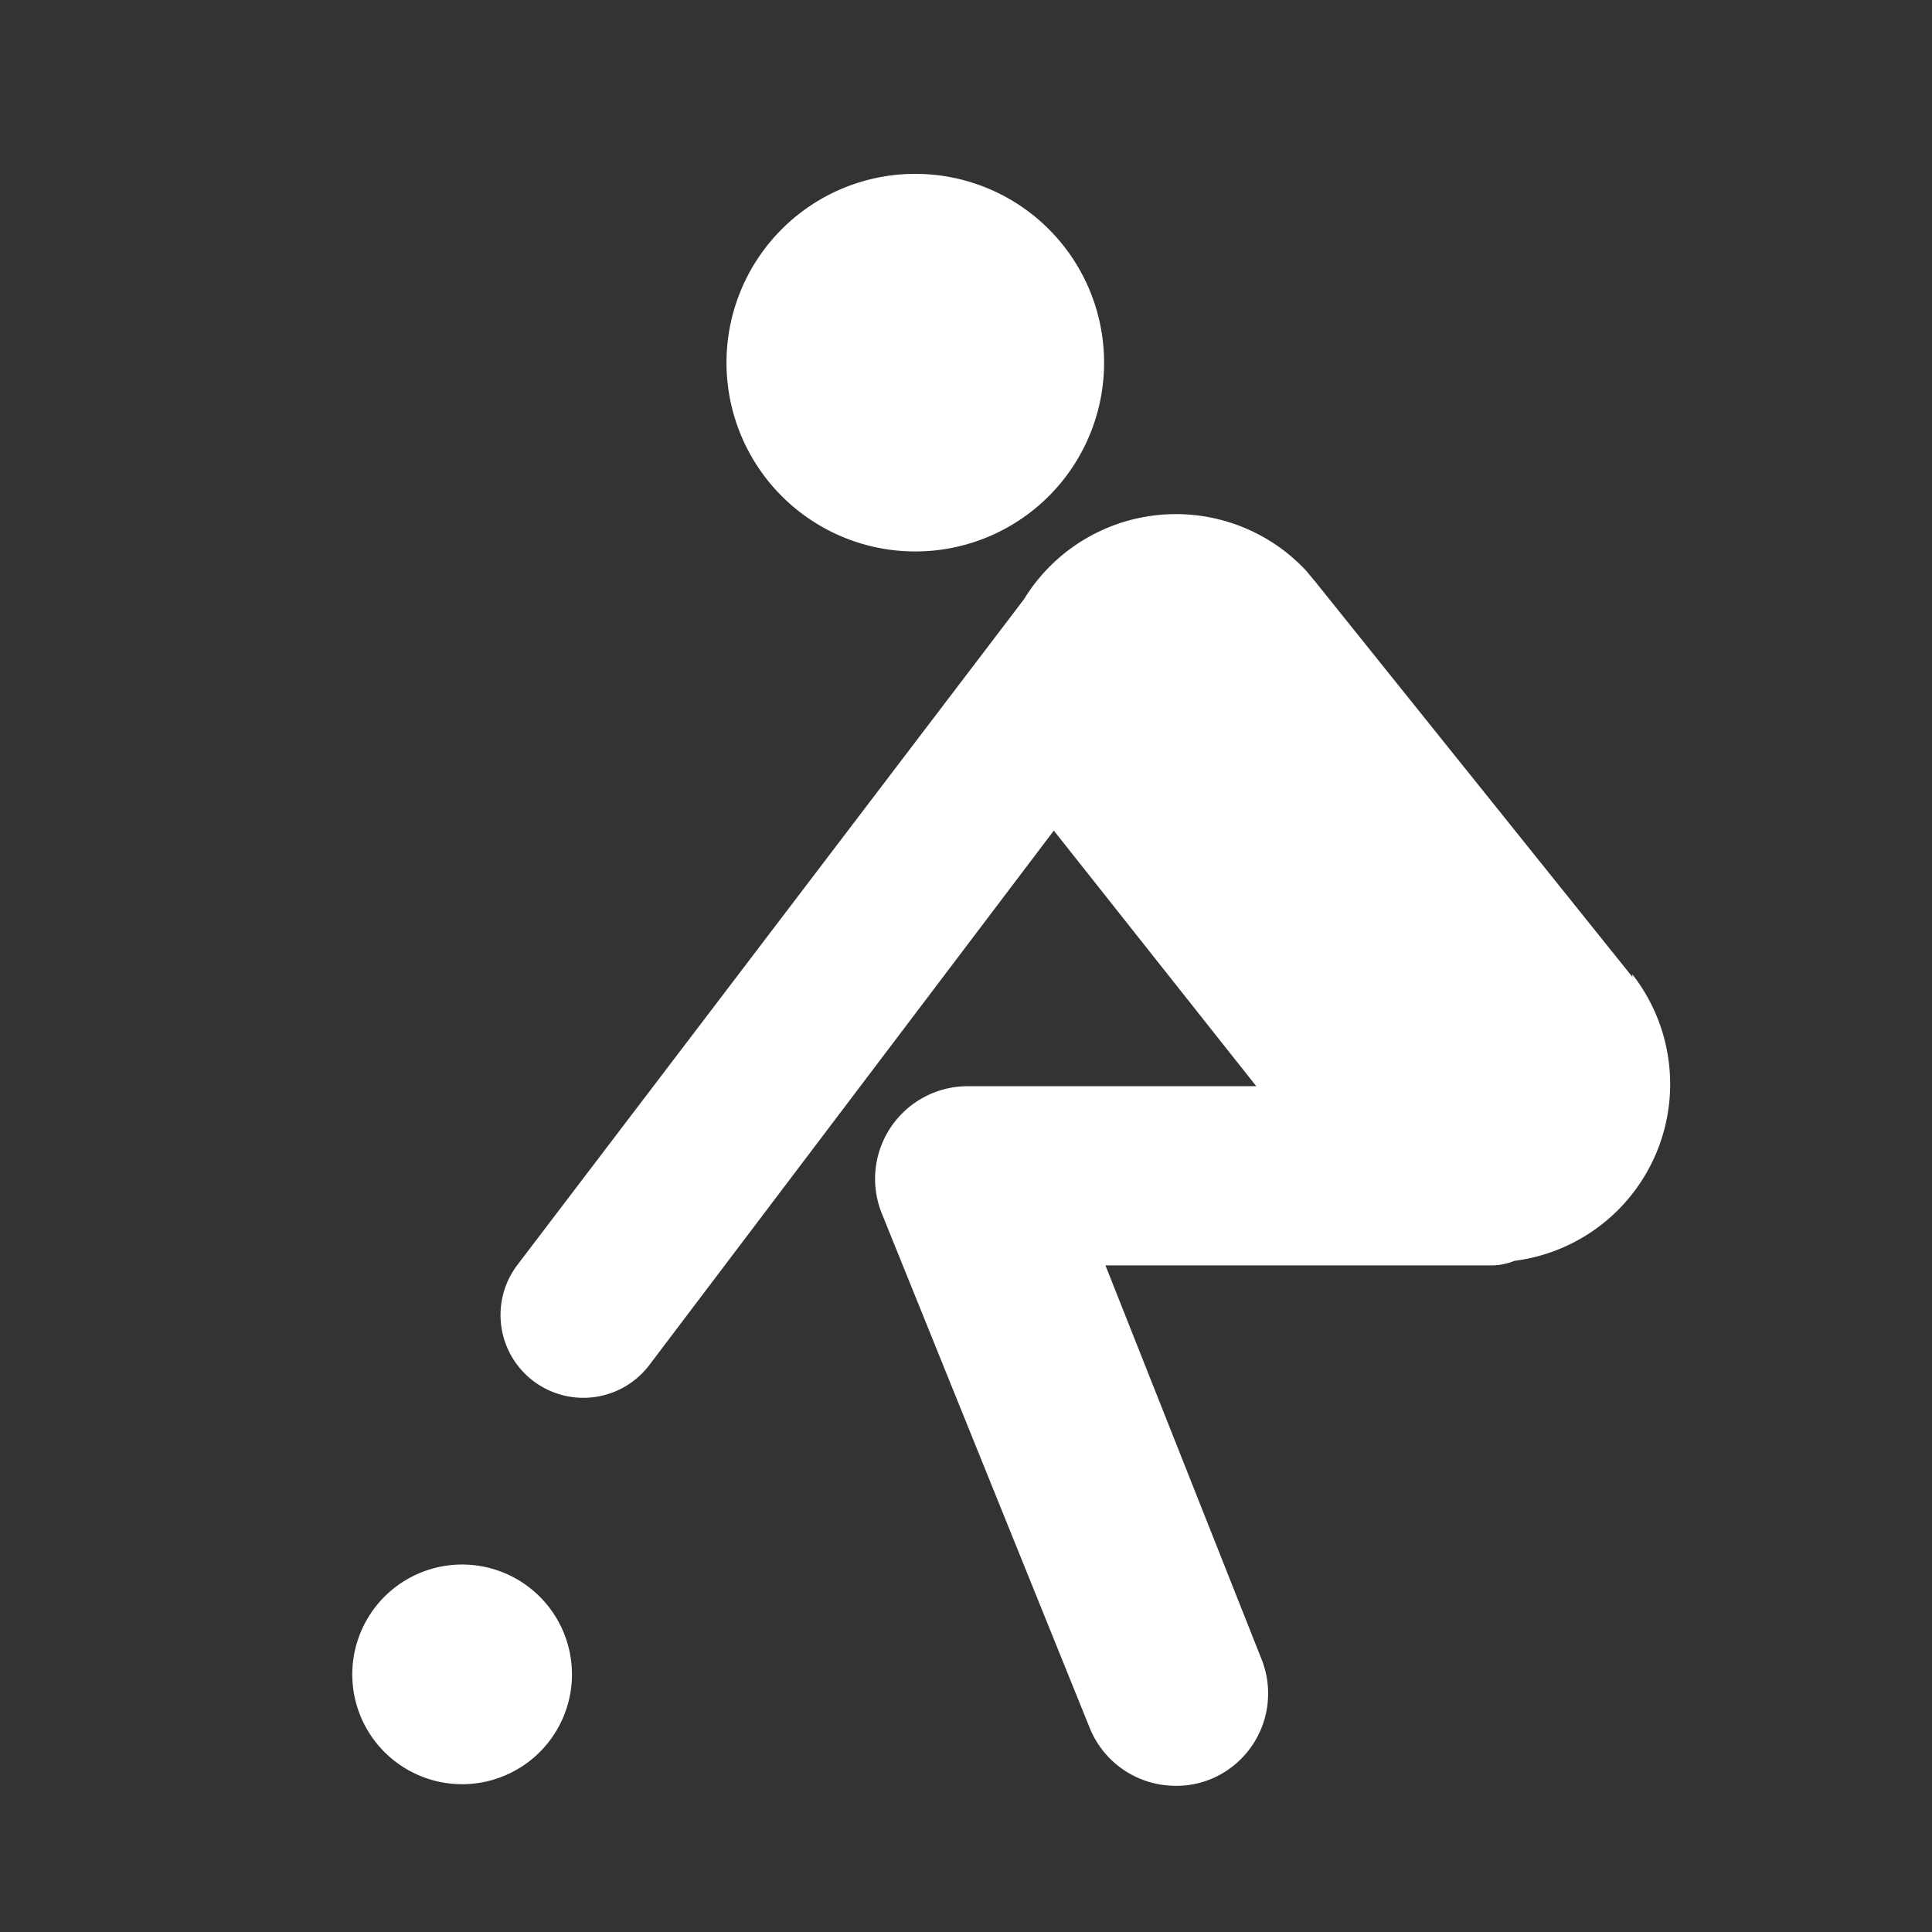 <svg id="Calque_1" data-name="Calque 1" xmlns="http://www.w3.org/2000/svg" viewBox="0 0 38.17 38.17"><rect x="0" y="0" width="38.17" height="38.17" fill="#333333" stroke="none"/><defs><style>.cls-1{fill:#fff;}</style></defs><title>Plan de travail 1</title><path class="cls-1" d="M11.3,33.08a2.17,2.17,0,1,1-2.17-2.17A2.17,2.17,0,0,1,11.3,33.08Z"/><path class="cls-1" d="M20.63,9.89a3.73,3.73,0,1,1,.18-5.27,3.73,3.73,0,0,1-.18,5.27Z"/><path class="cls-1" d="M32.25,19.3h0L26,11.51h0l0,0h0l-.19-.23a3.52,3.52,0,0,0-5.58.56l-10,13.14a1.63,1.63,0,1,0,2.59,2l8-10.57,4,5.05H19.12a1.83,1.83,0,0,0-1.7,2.51l4.11,10.17a1.83,1.83,0,0,0,1.62,1.14,1.81,1.81,0,0,0,.77-.13,1.83,1.83,0,0,0,1-2.38L21.84,25h7.67a1.23,1.23,0,0,0,.41-.09,3.52,3.52,0,0,0,2.33-5.66Z"/></svg>